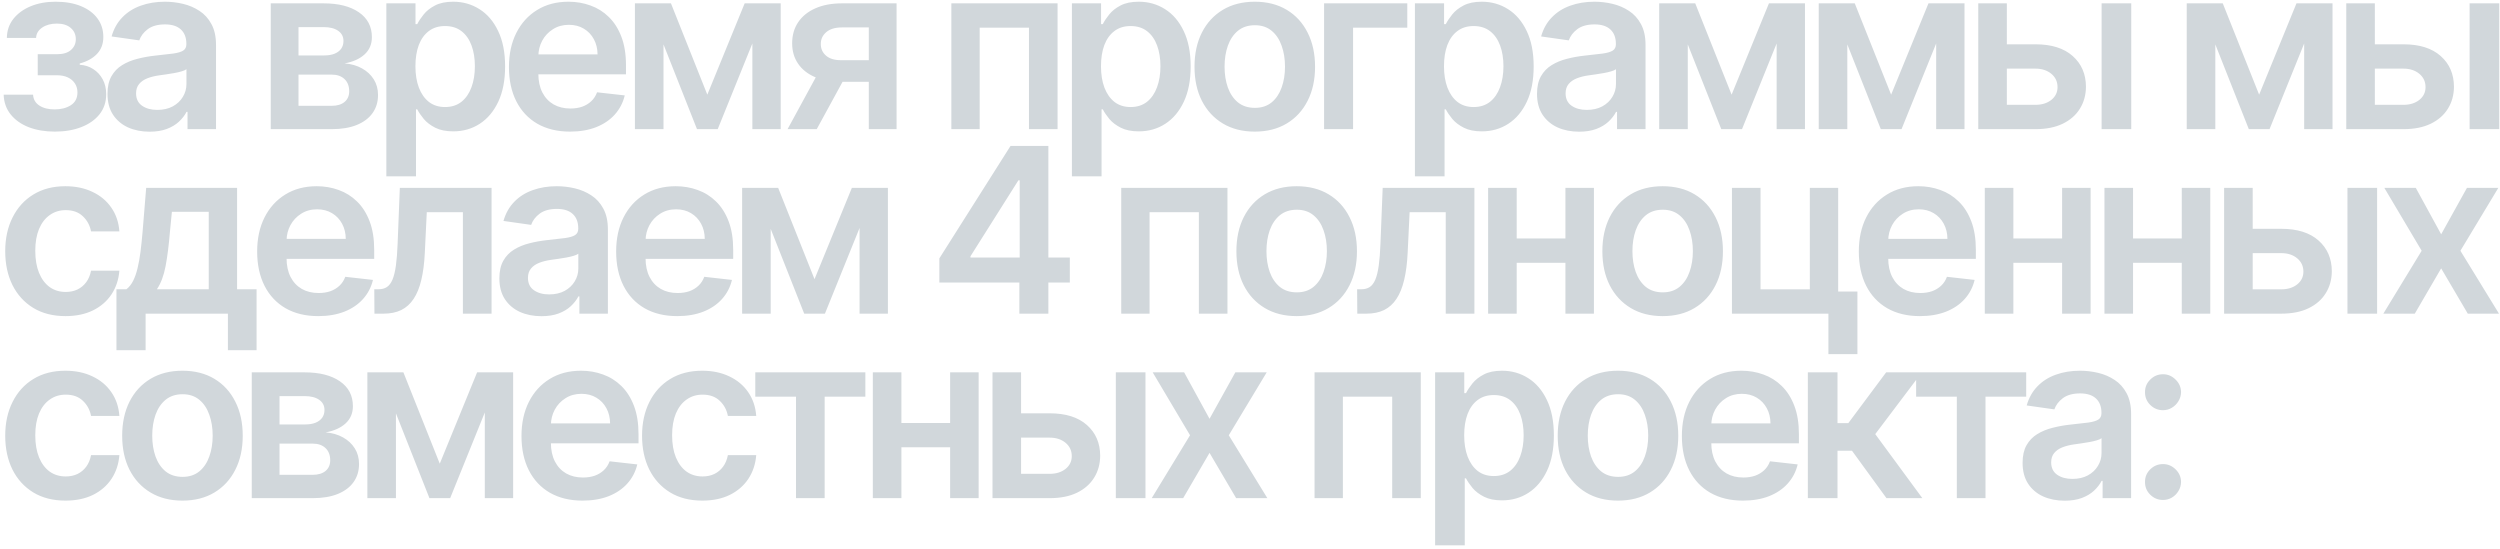 <?xml version="1.0" encoding="UTF-8"?> <svg xmlns="http://www.w3.org/2000/svg" width="542" height="119" viewBox="0 0 542 119" fill="none"><path d="M0.793 20.525H7.168C7.227 21.543 7.683 22.33 8.535 22.886C9.387 23.443 10.494 23.721 11.855 23.721C13.24 23.721 14.406 23.419 15.353 22.815C16.312 22.2 16.791 21.271 16.791 20.028C16.791 19.294 16.608 18.649 16.241 18.092C15.874 17.524 15.359 17.086 14.696 16.778C14.033 16.471 13.252 16.317 12.352 16.317H8.18V11.754H12.352C13.69 11.754 14.702 11.446 15.389 10.83C16.087 10.215 16.436 9.439 16.436 8.504C16.436 7.498 16.069 6.681 15.335 6.054C14.613 5.427 13.613 5.113 12.335 5.113C11.056 5.113 9.991 5.403 9.138 5.983C8.298 6.563 7.86 7.309 7.825 8.22H1.486C1.509 6.634 1.983 5.255 2.906 4.083C3.841 2.911 5.096 2 6.67 1.349C8.257 0.698 10.044 0.372 12.033 0.372C14.163 0.372 16.004 0.692 17.555 1.331C19.105 1.97 20.301 2.864 21.141 4.012C21.982 5.148 22.402 6.486 22.402 8.025C22.402 9.505 21.94 10.73 21.017 11.7C20.094 12.659 18.851 13.346 17.288 13.76V14.044C18.366 14.103 19.336 14.411 20.2 14.967C21.064 15.512 21.751 16.252 22.26 17.187C22.769 18.122 23.023 19.205 23.023 20.436C23.023 22.105 22.544 23.549 21.585 24.768C20.626 25.976 19.307 26.905 17.626 27.556C15.957 28.207 14.045 28.533 11.891 28.533C9.795 28.533 7.919 28.219 6.262 27.592C4.617 26.952 3.309 26.035 2.338 24.84C1.367 23.644 0.853 22.206 0.793 20.525ZM32.432 28.55C30.704 28.55 29.147 28.243 27.762 27.627C26.389 27 25.3 26.076 24.495 24.857C23.702 23.638 23.305 22.135 23.305 20.347C23.305 18.808 23.59 17.536 24.158 16.53C24.726 15.524 25.501 14.719 26.484 14.115C27.466 13.511 28.573 13.056 29.804 12.748C31.047 12.428 32.331 12.197 33.657 12.055C35.255 11.89 36.551 11.742 37.545 11.611C38.54 11.47 39.262 11.256 39.712 10.972C40.173 10.676 40.404 10.221 40.404 9.605V9.499C40.404 8.161 40.008 7.125 39.215 6.391C38.421 5.657 37.279 5.29 35.788 5.29C34.213 5.29 32.965 5.634 32.041 6.32C31.13 7.007 30.514 7.818 30.195 8.753L24.193 7.901C24.667 6.243 25.448 4.858 26.537 3.746C27.626 2.621 28.958 1.781 30.532 1.224C32.106 0.656 33.846 0.372 35.752 0.372C37.066 0.372 38.374 0.526 39.676 0.834C40.978 1.142 42.168 1.651 43.245 2.361C44.322 3.059 45.186 4.012 45.837 5.219C46.5 6.427 46.832 7.936 46.832 9.747V28H40.653V24.254H40.44C40.049 25.011 39.499 25.721 38.788 26.384C38.09 27.035 37.208 27.562 36.143 27.965C35.089 28.355 33.852 28.55 32.432 28.55ZM34.101 23.827C35.391 23.827 36.51 23.573 37.457 23.064C38.404 22.543 39.132 21.857 39.641 21.004C40.161 20.152 40.422 19.223 40.422 18.217V15.003C40.221 15.169 39.877 15.322 39.392 15.464C38.919 15.607 38.386 15.731 37.794 15.837C37.202 15.944 36.616 16.039 36.036 16.121C35.456 16.204 34.953 16.275 34.527 16.334C33.568 16.465 32.71 16.678 31.952 16.974C31.195 17.27 30.597 17.684 30.159 18.217C29.721 18.738 29.502 19.412 29.502 20.241C29.502 21.424 29.934 22.318 30.798 22.922C31.662 23.526 32.763 23.827 34.101 23.827ZM58.697 28V0.727H70.15C73.381 0.727 75.932 1.372 77.802 2.663C79.684 3.953 80.625 5.752 80.625 8.06C80.625 9.587 80.093 10.836 79.027 11.807C77.974 12.766 76.536 13.411 74.713 13.742C76.145 13.861 77.4 14.222 78.477 14.825C79.566 15.429 80.418 16.222 81.034 17.204C81.649 18.187 81.957 19.317 81.957 20.596C81.957 22.099 81.561 23.407 80.767 24.52C79.986 25.621 78.844 26.479 77.341 27.095C75.849 27.698 74.038 28 71.907 28H58.697ZM64.716 22.94H71.907C73.091 22.94 74.02 22.662 74.695 22.105C75.37 21.537 75.707 20.767 75.707 19.797C75.707 18.672 75.37 17.791 74.695 17.151C74.02 16.5 73.091 16.175 71.907 16.175H64.716V22.94ZM64.716 12.02H70.274C71.15 12.02 71.901 11.896 72.529 11.647C73.156 11.387 73.635 11.026 73.967 10.564C74.298 10.09 74.464 9.528 74.464 8.877C74.464 7.942 74.079 7.208 73.31 6.675C72.552 6.143 71.499 5.876 70.15 5.876H64.716V12.02ZM83.761 38.227V0.727H90.083V5.237H90.455C90.787 4.574 91.254 3.87 91.858 3.124C92.462 2.367 93.279 1.722 94.308 1.189C95.338 0.644 96.652 0.372 98.25 0.372C100.357 0.372 102.257 0.911 103.95 1.988C105.654 3.053 107.004 4.634 107.998 6.729C109.004 8.812 109.507 11.369 109.507 14.399C109.507 17.394 109.016 19.939 108.034 22.034C107.051 24.129 105.713 25.727 104.021 26.828C102.328 27.929 100.41 28.479 98.268 28.479C96.705 28.479 95.409 28.219 94.379 27.698C93.35 27.177 92.521 26.55 91.894 25.816C91.278 25.07 90.799 24.366 90.455 23.703H90.189V38.227H83.761ZM90.065 14.364C90.065 16.127 90.313 17.672 90.811 18.998C91.32 20.324 92.047 21.359 92.995 22.105C93.953 22.839 95.113 23.206 96.475 23.206C97.895 23.206 99.085 22.827 100.044 22.07C101.002 21.3 101.724 20.253 102.21 18.927C102.707 17.589 102.955 16.068 102.955 14.364C102.955 12.671 102.713 11.168 102.227 9.854C101.742 8.54 101.02 7.51 100.061 6.764C99.103 6.018 97.907 5.646 96.475 5.646C95.102 5.646 93.936 6.007 92.977 6.729C92.018 7.451 91.29 8.463 90.793 9.765C90.308 11.067 90.065 12.6 90.065 14.364ZM123.585 28.533C120.851 28.533 118.49 27.965 116.501 26.828C114.524 25.68 113.003 24.058 111.938 21.963C110.872 19.856 110.34 17.376 110.34 14.523C110.34 11.718 110.872 9.256 111.938 7.137C113.015 5.006 114.518 3.349 116.448 2.165C118.377 0.97 120.644 0.372 123.248 0.372C124.929 0.372 126.515 0.644 128.007 1.189C129.51 1.722 130.836 2.55 131.984 3.675C133.144 4.799 134.055 6.232 134.718 7.972C135.381 9.7 135.713 11.759 135.713 14.151V16.121H113.358V11.789H129.551C129.539 10.558 129.273 9.463 128.752 8.504C128.231 7.534 127.503 6.77 126.568 6.214C125.645 5.657 124.568 5.379 123.337 5.379C122.023 5.379 120.869 5.699 119.874 6.338C118.88 6.965 118.105 7.794 117.548 8.824C117.004 9.842 116.726 10.96 116.714 12.18V15.962C116.714 17.548 117.004 18.909 117.584 20.046C118.164 21.17 118.975 22.034 120.017 22.638C121.058 23.23 122.277 23.526 123.674 23.526C124.609 23.526 125.456 23.395 126.213 23.135C126.971 22.863 127.628 22.466 128.184 21.945C128.74 21.424 129.161 20.779 129.445 20.01L135.446 20.685C135.067 22.271 134.345 23.656 133.28 24.84C132.227 26.011 130.877 26.923 129.232 27.574C127.586 28.213 125.704 28.533 123.585 28.533ZM153.346 20.525L161.443 0.727H166.627L155.601 28H151.109L140.331 0.727H145.463L153.346 20.525ZM143.847 0.727V28H137.65V0.727H143.847ZM163.112 28V0.727H169.255V28H163.112ZM188.358 28V5.947H182.534C181.055 5.947 179.918 6.291 179.125 6.977C178.332 7.664 177.942 8.516 177.953 9.534C177.942 10.552 178.315 11.393 179.072 12.055C179.83 12.718 180.913 13.05 182.321 13.05H190.382V17.737H182.321C180.143 17.737 178.261 17.394 176.675 16.707C175.089 16.021 173.87 15.05 173.017 13.796C172.165 12.541 171.739 11.073 171.739 9.392C171.739 7.64 172.171 6.119 173.035 4.829C173.911 3.527 175.154 2.521 176.764 1.81C178.386 1.088 180.309 0.727 182.534 0.727H194.377V28H188.358ZM170.745 28L178.362 14.008H184.701L177.066 28H170.745ZM206.252 28V0.727H229.281V28H223.084V6.001H212.395V28H206.252ZM232.39 38.227V0.727H238.711V5.237H239.084C239.416 4.574 239.883 3.87 240.487 3.124C241.091 2.367 241.907 1.722 242.937 1.189C243.967 0.644 245.281 0.372 246.879 0.372C248.986 0.372 250.886 0.911 252.579 1.988C254.283 3.053 255.633 4.634 256.627 6.729C257.633 8.812 258.136 11.369 258.136 14.399C258.136 17.394 257.645 19.939 256.662 22.034C255.68 24.129 254.342 25.727 252.65 26.828C250.957 27.929 249.039 28.479 246.897 28.479C245.334 28.479 244.038 28.219 243.008 27.698C241.979 27.177 241.15 26.55 240.523 25.816C239.907 25.07 239.428 24.366 239.084 23.703H238.818V38.227H232.39ZM238.694 14.364C238.694 16.127 238.942 17.672 239.439 18.998C239.948 20.324 240.676 21.359 241.623 22.105C242.582 22.839 243.742 23.206 245.104 23.206C246.524 23.206 247.714 22.827 248.672 22.07C249.631 21.3 250.353 20.253 250.839 18.927C251.336 17.589 251.584 16.068 251.584 14.364C251.584 12.671 251.342 11.168 250.856 9.854C250.371 8.54 249.649 7.51 248.69 6.764C247.731 6.018 246.536 5.646 245.104 5.646C243.73 5.646 242.564 6.007 241.606 6.729C240.647 7.451 239.919 8.463 239.422 9.765C238.936 11.067 238.694 12.6 238.694 14.364ZM272.037 28.533C269.373 28.533 267.065 27.947 265.112 26.775C263.159 25.603 261.644 23.963 260.567 21.857C259.501 19.75 258.969 17.287 258.969 14.47C258.969 11.653 259.501 9.185 260.567 7.066C261.644 4.947 263.159 3.302 265.112 2.13C267.065 0.958 269.373 0.372 272.037 0.372C274.7 0.372 277.008 0.958 278.961 2.13C280.915 3.302 282.424 4.947 283.489 7.066C284.566 9.185 285.105 11.653 285.105 14.47C285.105 17.287 284.566 19.75 283.489 21.857C282.424 23.963 280.915 25.603 278.961 26.775C277.008 27.947 274.7 28.533 272.037 28.533ZM272.072 23.384C273.516 23.384 274.724 22.987 275.694 22.194C276.665 21.389 277.387 20.312 277.861 18.962C278.346 17.613 278.589 16.11 278.589 14.452C278.589 12.783 278.346 11.274 277.861 9.925C277.387 8.563 276.665 7.48 275.694 6.675C274.724 5.87 273.516 5.468 272.072 5.468C270.593 5.468 269.362 5.87 268.379 6.675C267.408 7.48 266.68 8.563 266.195 9.925C265.722 11.274 265.485 12.783 265.485 14.452C265.485 16.11 265.722 17.613 266.195 18.962C266.68 20.312 267.408 21.389 268.379 22.194C269.362 22.987 270.593 23.384 272.072 23.384ZM305.1 0.727V6.001H293.346V28H287.06V0.727H305.1ZM306.754 38.227V0.727H313.075V5.237H313.448C313.779 4.574 314.247 3.87 314.85 3.124C315.454 2.367 316.271 1.722 317.301 1.189C318.33 0.644 319.644 0.372 321.242 0.372C323.349 0.372 325.249 0.911 326.942 1.988C328.646 3.053 329.996 4.634 330.99 6.729C331.996 8.812 332.499 11.369 332.499 14.399C332.499 17.394 332.008 19.939 331.026 22.034C330.043 24.129 328.706 25.727 327.013 26.828C325.32 27.929 323.403 28.479 321.26 28.479C319.698 28.479 318.401 28.219 317.372 27.698C316.342 27.177 315.513 26.55 314.886 25.816C314.27 25.07 313.791 24.366 313.448 23.703H313.181V38.227H306.754ZM313.057 14.364C313.057 16.127 313.306 17.672 313.803 18.998C314.312 20.324 315.04 21.359 315.987 22.105C316.945 22.839 318.106 23.206 319.467 23.206C320.887 23.206 322.077 22.827 323.036 22.07C323.994 21.3 324.717 20.253 325.202 18.927C325.699 17.589 325.948 16.068 325.948 14.364C325.948 12.671 325.705 11.168 325.22 9.854C324.734 8.54 324.012 7.51 323.053 6.764C322.095 6.018 320.899 5.646 319.467 5.646C318.094 5.646 316.928 6.007 315.969 6.729C315.01 7.451 314.282 8.463 313.785 9.765C313.3 11.067 313.057 12.6 313.057 14.364ZM342.352 28.55C340.624 28.55 339.067 28.243 337.682 27.627C336.309 27 335.22 26.076 334.415 24.857C333.622 23.638 333.225 22.135 333.225 20.347C333.225 18.808 333.509 17.536 334.078 16.53C334.646 15.524 335.421 14.719 336.404 14.115C337.386 13.511 338.493 13.056 339.724 12.748C340.967 12.428 342.251 12.197 343.577 12.055C345.175 11.89 346.471 11.742 347.465 11.611C348.46 11.47 349.182 11.256 349.632 10.972C350.093 10.676 350.324 10.221 350.324 9.605V9.499C350.324 8.161 349.927 7.125 349.134 6.391C348.341 5.657 347.199 5.29 345.708 5.29C344.133 5.29 342.884 5.634 341.961 6.32C341.05 7.007 340.434 7.818 340.115 8.753L334.113 7.901C334.587 6.243 335.368 4.858 336.457 3.746C337.546 2.621 338.878 1.781 340.452 1.224C342.026 0.656 343.766 0.372 345.672 0.372C346.986 0.372 348.294 0.526 349.596 0.834C350.898 1.142 352.088 1.651 353.165 2.361C354.242 3.059 355.106 4.012 355.757 5.219C356.42 6.427 356.752 7.936 356.752 9.747V28H350.573V24.254H350.36C349.969 25.011 349.419 25.721 348.708 26.384C348.01 27.035 347.128 27.562 346.063 27.965C345.009 28.355 343.772 28.55 342.352 28.55ZM344.021 23.827C345.311 23.827 346.43 23.573 347.377 23.064C348.324 22.543 349.052 21.857 349.561 21.004C350.081 20.152 350.342 19.223 350.342 18.217V15.003C350.141 15.169 349.797 15.322 349.312 15.464C348.838 15.607 348.306 15.731 347.714 15.837C347.122 15.944 346.536 16.039 345.956 16.121C345.376 16.204 344.873 16.275 344.447 16.334C343.488 16.465 342.63 16.678 341.872 16.974C341.115 17.27 340.517 17.684 340.079 18.217C339.641 18.738 339.422 19.412 339.422 20.241C339.422 21.424 339.854 22.318 340.718 22.922C341.582 23.526 342.683 23.827 344.021 23.827ZM375.411 20.525L383.507 0.727H388.692L377.666 28H373.173L362.396 0.727H367.527L375.411 20.525ZM365.911 0.727V28H359.715V0.727H365.911ZM385.176 28V0.727H391.32V28H385.176ZM409.997 20.525L418.093 0.727H423.278L412.252 28H407.759L396.982 0.727H402.113L409.997 20.525ZM400.497 0.727V28H394.301V0.727H400.497ZM419.762 28V0.727H425.906V28H419.762ZM433.237 9.605H441.28C444.76 9.605 447.453 10.451 449.359 12.144C451.265 13.837 452.223 16.056 452.235 18.803C452.223 20.59 451.785 22.176 450.921 23.561C450.069 24.946 448.826 26.035 447.193 26.828C445.571 27.609 443.6 28 441.28 28H428.887V0.727H435.083V22.727H441.28C442.677 22.727 443.825 22.371 444.725 21.661C445.624 20.939 446.074 20.016 446.074 18.891C446.074 17.708 445.624 16.743 444.725 15.997C443.825 15.251 442.677 14.879 441.28 14.879H433.237V9.605ZM455.627 28V0.727H462.054V28H455.627ZM489.78 20.525L497.876 0.727H503.061L492.035 28H487.543L476.765 0.727H481.896L489.78 20.525ZM480.281 0.727V28H474.084V0.727H480.281ZM499.545 28V0.727H505.689V28H499.545ZM513.02 9.605H521.063C524.543 9.605 527.236 10.451 529.142 12.144C531.048 13.837 532.007 16.056 532.018 18.803C532.007 20.59 531.569 22.176 530.705 23.561C529.852 24.946 528.609 26.035 526.976 26.828C525.354 27.609 523.383 28 521.063 28H508.67V0.727H514.866V22.727H521.063C522.46 22.727 523.608 22.371 524.508 21.661C525.407 20.939 525.857 20.016 525.857 18.891C525.857 17.708 525.407 16.743 524.508 15.997C523.608 15.251 522.46 14.879 521.063 14.879H513.02V9.605ZM535.41 28V0.727H541.837V28H535.41ZM14.199 68.533C11.476 68.533 9.138 67.935 7.185 66.739C5.244 65.544 3.747 63.892 2.693 61.785C1.652 59.667 1.131 57.228 1.131 54.47C1.131 51.7 1.663 49.256 2.729 47.137C3.794 45.006 5.297 43.349 7.239 42.166C9.192 40.97 11.5 40.372 14.163 40.372C16.377 40.372 18.336 40.781 20.041 41.597C21.757 42.402 23.124 43.544 24.142 45.024C25.16 46.492 25.74 48.208 25.882 50.173H19.739C19.49 48.859 18.898 47.764 17.963 46.889C17.04 46.001 15.803 45.557 14.252 45.557C12.938 45.557 11.784 45.912 10.79 46.622C9.795 47.321 9.02 48.327 8.464 49.641C7.919 50.955 7.647 52.529 7.647 54.364C7.647 56.222 7.919 57.82 8.464 59.158C9.008 60.483 9.772 61.507 10.754 62.229C11.749 62.94 12.915 63.295 14.252 63.295C15.199 63.295 16.046 63.117 16.791 62.762C17.549 62.395 18.182 61.868 18.691 61.182C19.2 60.495 19.549 59.661 19.739 58.678H25.882C25.728 60.608 25.16 62.318 24.178 63.81C23.195 65.289 21.858 66.449 20.165 67.29C18.472 68.118 16.483 68.533 14.199 68.533ZM25.245 75.919V62.709H27.411C27.991 62.259 28.477 61.649 28.867 60.88C29.258 60.099 29.578 59.181 29.826 58.128C30.087 57.062 30.3 55.873 30.465 54.559C30.631 53.233 30.779 51.807 30.909 50.28L31.691 40.727H51.399V62.709H55.625V75.919H49.411V68H31.566V75.919H25.245ZM34.017 62.709H45.256V45.912H37.266L36.84 50.28C36.603 53.168 36.289 55.642 35.899 57.702C35.508 59.761 34.881 61.43 34.017 62.709ZM68.998 68.533C66.263 68.533 63.902 67.965 61.913 66.828C59.936 65.68 58.415 64.058 57.35 61.963C56.284 59.856 55.752 57.376 55.752 54.523C55.752 51.718 56.284 49.256 57.35 47.137C58.427 45.006 59.93 43.349 61.86 42.166C63.789 40.97 66.056 40.372 68.66 40.372C70.341 40.372 71.927 40.644 73.419 41.189C74.922 41.722 76.248 42.55 77.396 43.675C78.556 44.799 79.467 46.231 80.13 47.972C80.793 49.7 81.125 51.76 81.125 54.151V56.121H58.77V51.789H74.963C74.952 50.558 74.685 49.463 74.164 48.504C73.644 47.534 72.916 46.77 71.981 46.214C71.057 45.657 69.98 45.379 68.749 45.379C67.435 45.379 66.281 45.699 65.287 46.338C64.292 46.965 63.517 47.794 62.961 48.824C62.416 49.842 62.138 50.961 62.126 52.18V55.962C62.126 57.548 62.416 58.909 62.996 60.045C63.576 61.17 64.387 62.034 65.429 62.638C66.47 63.23 67.689 63.526 69.086 63.526C70.021 63.526 70.868 63.395 71.625 63.135C72.383 62.863 73.04 62.466 73.596 61.945C74.153 61.425 74.573 60.779 74.857 60.01L80.858 60.685C80.48 62.271 79.757 63.656 78.692 64.84C77.639 66.011 76.289 66.923 74.644 67.574C72.999 68.213 71.116 68.533 68.998 68.533ZM81.18 68L81.145 62.709H82.086C82.796 62.709 83.394 62.549 83.879 62.229C84.364 61.91 84.767 61.377 85.087 60.631C85.406 59.874 85.655 58.856 85.832 57.577C86.01 56.299 86.134 54.707 86.205 52.801L86.684 40.727H106.571V68H100.356V46.001H92.526L92.1 54.79C91.993 57.062 91.739 59.033 91.337 60.702C90.946 62.36 90.389 63.727 89.667 64.804C88.957 65.881 88.064 66.686 86.986 67.219C85.909 67.74 84.637 68 83.169 68H81.18ZM117.391 68.55C115.663 68.55 114.106 68.243 112.721 67.627C111.348 67 110.259 66.076 109.454 64.857C108.661 63.638 108.264 62.135 108.264 60.347C108.264 58.809 108.548 57.536 109.117 56.53C109.685 55.524 110.46 54.719 111.443 54.115C112.425 53.511 113.532 53.056 114.763 52.748C116.006 52.428 117.29 52.197 118.616 52.055C120.214 51.89 121.51 51.742 122.504 51.611C123.499 51.469 124.221 51.256 124.671 50.972C125.132 50.676 125.363 50.221 125.363 49.605V49.499C125.363 48.161 124.967 47.125 124.173 46.391C123.38 45.657 122.238 45.291 120.747 45.291C119.172 45.291 117.923 45.634 117 46.32C116.089 47.007 115.473 47.818 115.154 48.753L109.152 47.901C109.626 46.243 110.407 44.858 111.496 43.746C112.585 42.621 113.917 41.781 115.491 41.224C117.065 40.656 118.805 40.372 120.711 40.372C122.025 40.372 123.333 40.526 124.635 40.834C125.937 41.142 127.127 41.651 128.204 42.361C129.281 43.059 130.145 44.012 130.796 45.219C131.459 46.427 131.791 47.936 131.791 49.747V68H125.612V64.254H125.399C125.008 65.011 124.458 65.721 123.747 66.384C123.049 67.035 122.167 67.562 121.102 67.965C120.048 68.355 118.811 68.55 117.391 68.55ZM119.06 63.827C120.35 63.827 121.469 63.573 122.416 63.064C123.363 62.543 124.091 61.856 124.6 61.004C125.12 60.152 125.381 59.223 125.381 58.217V55.003C125.18 55.169 124.836 55.322 124.351 55.465C123.878 55.606 123.345 55.731 122.753 55.837C122.161 55.944 121.575 56.039 120.995 56.121C120.415 56.204 119.912 56.275 119.486 56.334C118.527 56.465 117.669 56.678 116.911 56.974C116.154 57.27 115.556 57.684 115.118 58.217C114.68 58.737 114.461 59.412 114.461 60.241C114.461 61.425 114.893 62.318 115.757 62.922C116.621 63.526 117.722 63.827 119.06 63.827ZM146.828 68.533C144.093 68.533 141.732 67.965 139.743 66.828C137.766 65.68 136.245 64.058 135.18 61.963C134.115 59.856 133.582 57.376 133.582 54.523C133.582 51.718 134.115 49.256 135.18 47.137C136.257 45.006 137.76 43.349 139.69 42.166C141.619 40.97 143.886 40.372 146.49 40.372C148.171 40.372 149.757 40.644 151.249 41.189C152.752 41.722 154.078 42.55 155.226 43.675C156.386 44.799 157.298 46.231 157.96 47.972C158.623 49.7 158.955 51.76 158.955 54.151V56.121H136.6V51.789H152.794C152.782 50.558 152.515 49.463 151.994 48.504C151.474 47.534 150.746 46.77 149.811 46.214C148.887 45.657 147.81 45.379 146.579 45.379C145.265 45.379 144.111 45.699 143.117 46.338C142.122 46.965 141.347 47.794 140.791 48.824C140.246 49.842 139.968 50.961 139.956 52.18V55.962C139.956 57.548 140.246 58.909 140.826 60.045C141.406 61.17 142.217 62.034 143.259 62.638C144.3 63.23 145.52 63.526 146.916 63.526C147.852 63.526 148.698 63.395 149.455 63.135C150.213 62.863 150.87 62.466 151.426 61.945C151.983 61.425 152.403 60.779 152.687 60.01L158.688 60.685C158.31 62.271 157.588 63.656 156.522 64.84C155.469 66.011 154.119 66.923 152.474 67.574C150.829 68.213 148.946 68.533 146.828 68.533ZM176.588 60.525L184.685 40.727H189.87L178.843 68H174.351L163.574 40.727H168.705L176.588 60.525ZM167.089 40.727V68H160.892V40.727H167.089ZM186.354 68V40.727H192.498V68H186.354ZM203.653 61.253V56.015L219.082 31.636H223.45V39.094H220.787L210.4 55.553V55.837H231.938V61.253H203.653ZM221 68V59.655L221.071 57.311V31.636H227.286V68H221ZM243.084 68V40.727H266.113V68H259.916V46.001H249.227V68H243.084ZM281.119 68.533C278.455 68.533 276.147 67.947 274.194 66.775C272.241 65.603 270.726 63.964 269.649 61.856C268.583 59.749 268.051 57.287 268.051 54.47C268.051 51.653 268.583 49.185 269.649 47.066C270.726 44.947 272.241 43.302 274.194 42.13C276.147 40.958 278.455 40.372 281.119 40.372C283.782 40.372 286.09 40.958 288.044 42.13C289.997 43.302 291.506 44.947 292.571 47.066C293.648 49.185 294.187 51.653 294.187 54.47C294.187 57.287 293.648 59.749 292.571 61.856C291.506 63.964 289.997 65.603 288.044 66.775C286.09 67.947 283.782 68.533 281.119 68.533ZM281.154 63.383C282.598 63.383 283.806 62.987 284.776 62.194C285.747 61.389 286.469 60.312 286.943 58.962C287.428 57.613 287.671 56.11 287.671 54.452C287.671 52.783 287.428 51.274 286.943 49.925C286.469 48.563 285.747 47.48 284.776 46.675C283.806 45.87 282.598 45.468 281.154 45.468C279.675 45.468 278.444 45.87 277.461 46.675C276.49 47.48 275.762 48.563 275.277 49.925C274.804 51.274 274.567 52.783 274.567 54.452C274.567 56.11 274.804 57.613 275.277 58.962C275.762 60.312 276.49 61.389 277.461 62.194C278.444 62.987 279.675 63.383 281.154 63.383ZM294.26 68L294.225 62.709H295.166C295.876 62.709 296.474 62.549 296.959 62.229C297.444 61.91 297.847 61.377 298.167 60.631C298.486 59.874 298.735 58.856 298.912 57.577C299.09 56.299 299.214 54.707 299.285 52.801L299.765 40.727H319.651V68H313.436V46.001H305.606L305.18 54.79C305.074 57.062 304.819 59.033 304.417 60.702C304.026 62.36 303.47 63.727 302.748 64.804C302.037 65.881 301.144 66.686 300.066 67.219C298.989 67.74 297.717 68 296.249 68H294.26ZM341.355 51.7V56.974H326.831V51.7H341.355ZM328.82 40.727V68H322.623V40.727H328.82ZM345.563 40.727V68H339.384V40.727H345.563ZM360.463 68.533C357.799 68.533 355.491 67.947 353.538 66.775C351.585 65.603 350.07 63.964 348.992 61.856C347.927 59.749 347.394 57.287 347.394 54.47C347.394 51.653 347.927 49.185 348.992 47.066C350.07 44.947 351.585 43.302 353.538 42.13C355.491 40.958 357.799 40.372 360.463 40.372C363.126 40.372 365.434 40.958 367.387 42.13C369.34 43.302 370.85 44.947 371.915 47.066C372.992 49.185 373.531 51.653 373.531 54.47C373.531 57.287 372.992 59.749 371.915 61.856C370.85 63.964 369.34 65.603 367.387 66.775C365.434 67.947 363.126 68.533 360.463 68.533ZM360.498 63.383C361.942 63.383 363.15 62.987 364.12 62.194C365.091 61.389 365.813 60.312 366.286 58.962C366.772 57.613 367.014 56.11 367.014 54.452C367.014 52.783 366.772 51.274 366.286 49.925C365.813 48.563 365.091 47.48 364.12 46.675C363.15 45.87 361.942 45.468 360.498 45.468C359.018 45.468 357.787 45.87 356.805 46.675C355.834 47.48 355.106 48.563 354.621 49.925C354.147 51.274 353.911 52.783 353.911 54.452C353.911 56.11 354.147 57.613 354.621 58.962C355.106 60.312 355.834 61.389 356.805 62.194C357.787 62.987 359.018 63.383 360.498 63.383ZM398.515 40.727V63.206H402.688V76.771H396.402V68H375.486V40.727H381.683V62.727H392.372V40.727H398.515ZM416.238 68.533C413.503 68.533 411.142 67.965 409.153 66.828C407.176 65.68 405.655 64.058 404.59 61.963C403.525 59.856 402.992 57.376 402.992 54.523C402.992 51.718 403.525 49.256 404.59 47.137C405.667 45.006 407.171 43.349 409.1 42.166C411.029 40.97 413.296 40.372 415.9 40.372C417.581 40.372 419.167 40.644 420.659 41.189C422.162 41.722 423.488 42.55 424.636 43.675C425.796 44.799 426.708 46.231 427.371 47.972C428.033 49.7 428.365 51.76 428.365 54.151V56.121H406.01V51.789H422.204C422.192 50.558 421.925 49.463 421.405 48.504C420.884 47.534 420.156 46.77 419.221 46.214C418.297 45.657 417.22 45.379 415.989 45.379C414.675 45.379 413.521 45.699 412.527 46.338C411.532 46.965 410.757 47.794 410.201 48.824C409.656 49.842 409.378 50.961 409.366 52.18V55.962C409.366 57.548 409.656 58.909 410.236 60.045C410.816 61.17 411.627 62.034 412.669 62.638C413.711 63.23 414.93 63.526 416.327 63.526C417.262 63.526 418.108 63.395 418.866 63.135C419.623 62.863 420.28 62.466 420.836 61.945C421.393 61.425 421.813 60.779 422.097 60.01L428.099 60.685C427.72 62.271 426.998 63.656 425.932 64.84C424.879 66.011 423.529 66.923 421.884 67.574C420.239 68.213 418.357 68.533 416.238 68.533ZM449.035 51.7V56.974H434.511V51.7H449.035ZM436.499 40.727V68H430.303V40.727H436.499ZM453.243 40.727V68H447.064V40.727H453.243ZM474.978 51.7V56.974H460.454V51.7H474.978ZM462.443 40.727V68H456.246V40.727H462.443ZM479.186 40.727V68H473.007V40.727H479.186ZM486.539 49.605H494.583C498.063 49.605 500.756 50.452 502.662 52.144C504.567 53.837 505.526 56.056 505.538 58.803C505.526 60.59 505.088 62.176 504.224 63.561C503.372 64.946 502.129 66.035 500.495 66.828C498.874 67.609 496.903 68 494.583 68H482.189V40.727H488.386V62.727H494.583C495.98 62.727 497.128 62.371 498.027 61.661C498.927 60.939 499.377 60.016 499.377 58.891C499.377 57.708 498.927 56.743 498.027 55.997C497.128 55.251 495.98 54.879 494.583 54.879H486.539V49.605ZM508.929 68V40.727H515.357V68H508.929ZM523.74 40.727L529.244 50.795L534.837 40.727H541.638L533.417 54.364L541.78 68H535.015L529.244 58.181L523.527 68H516.709L525.018 54.364L516.922 40.727H523.74ZM14.199 108.533C11.476 108.533 9.138 107.935 7.185 106.739C5.244 105.544 3.747 103.893 2.693 101.786C1.652 99.667 1.131 97.228 1.131 94.47C1.131 91.7 1.663 89.256 2.729 87.137C3.794 85.006 5.297 83.349 7.239 82.165C9.192 80.97 11.5 80.372 14.163 80.372C16.377 80.372 18.336 80.781 20.041 81.597C21.757 82.402 23.124 83.544 24.142 85.024C25.16 86.492 25.74 88.208 25.882 90.173H19.739C19.49 88.859 18.898 87.764 17.963 86.888C17.04 86.001 15.803 85.557 14.252 85.557C12.938 85.557 11.784 85.912 10.79 86.622C9.795 87.32 9.02 88.327 8.464 89.641C7.919 90.954 7.647 92.529 7.647 94.364C7.647 96.222 7.919 97.82 8.464 99.158C9.008 100.483 9.772 101.507 10.754 102.229C11.749 102.94 12.915 103.295 14.252 103.295C15.199 103.295 16.046 103.117 16.791 102.762C17.549 102.395 18.182 101.868 18.691 101.182C19.2 100.495 19.549 99.661 19.739 98.678H25.882C25.728 100.608 25.16 102.318 24.178 103.81C23.195 105.289 21.858 106.449 20.165 107.29C18.472 108.118 16.483 108.533 14.199 108.533ZM39.556 108.533C36.893 108.533 34.585 107.947 32.632 106.775C30.678 105.603 29.163 103.964 28.086 101.857C27.021 99.749 26.488 97.287 26.488 94.47C26.488 91.653 27.021 89.185 28.086 87.066C29.163 84.947 30.678 83.302 32.632 82.13C34.585 80.958 36.893 80.372 39.556 80.372C42.22 80.372 44.528 80.958 46.481 82.13C48.434 83.302 49.943 84.947 51.009 87.066C52.086 89.185 52.624 91.653 52.624 94.47C52.624 97.287 52.086 99.749 51.009 101.857C49.943 103.964 48.434 105.603 46.481 106.775C44.528 107.947 42.22 108.533 39.556 108.533ZM39.592 103.384C41.036 103.384 42.243 102.987 43.214 102.194C44.185 101.389 44.907 100.312 45.38 98.962C45.865 97.613 46.108 96.11 46.108 94.452C46.108 92.783 45.865 91.274 45.38 89.925C44.907 88.563 44.185 87.48 43.214 86.675C42.243 85.871 41.036 85.468 39.592 85.468C38.112 85.468 36.881 85.871 35.899 86.675C34.928 87.48 34.2 88.563 33.715 89.925C33.241 91.274 33.004 92.783 33.004 94.452C33.004 96.11 33.241 97.613 33.715 98.962C34.2 100.312 34.928 101.389 35.899 102.194C36.881 102.987 38.112 103.384 39.592 103.384ZM54.58 108V80.727H66.032C69.264 80.727 71.815 81.372 73.685 82.663C75.567 83.953 76.508 85.752 76.508 88.06C76.508 89.587 75.975 90.836 74.91 91.807C73.857 92.766 72.418 93.411 70.596 93.742C72.028 93.861 73.283 94.222 74.36 94.825C75.449 95.429 76.301 96.222 76.916 97.204C77.532 98.187 77.84 99.317 77.84 100.596C77.84 102.099 77.443 103.407 76.65 104.52C75.869 105.621 74.727 106.479 73.223 107.094C71.732 107.698 69.921 108 67.79 108H54.58ZM60.599 102.94H67.79C68.974 102.94 69.903 102.661 70.578 102.105C71.252 101.537 71.59 100.768 71.59 99.797C71.59 98.672 71.252 97.79 70.578 97.151C69.903 96.5 68.974 96.175 67.79 96.175H60.599V102.94ZM60.599 92.02H66.157C67.033 92.02 67.784 91.896 68.412 91.647C69.039 91.387 69.518 91.026 69.85 90.564C70.181 90.09 70.347 89.528 70.347 88.877C70.347 87.942 69.962 87.208 69.193 86.675C68.435 86.143 67.382 85.876 66.032 85.876H60.599V92.02ZM95.34 100.525L103.437 80.727H108.622L97.595 108H93.103L82.326 80.727H87.457L95.34 100.525ZM85.841 80.727V108H79.644V80.727H85.841ZM105.106 108V80.727H111.249V108H105.106ZM126.304 108.533C123.57 108.533 121.208 107.964 119.22 106.828C117.243 105.68 115.722 104.058 114.656 101.963C113.591 99.856 113.058 97.376 113.058 94.523C113.058 91.718 113.591 89.256 114.656 87.137C115.734 85.006 117.237 83.349 119.166 82.165C121.096 80.97 123.363 80.372 125.967 80.372C127.648 80.372 129.234 80.644 130.725 81.189C132.229 81.722 133.554 82.55 134.703 83.675C135.863 84.799 136.774 86.231 137.437 87.972C138.1 89.7 138.431 91.76 138.431 94.151V96.121H116.077V91.789H132.27C132.258 90.558 131.992 89.463 131.471 88.504C130.95 87.534 130.222 86.77 129.287 86.214C128.364 85.657 127.287 85.379 126.056 85.379C124.742 85.379 123.588 85.699 122.593 86.338C121.599 86.965 120.824 87.794 120.267 88.824C119.723 89.842 119.445 90.96 119.433 92.18V95.962C119.433 97.548 119.723 98.909 120.303 100.045C120.883 101.17 121.694 102.034 122.735 102.638C123.777 103.23 124.996 103.526 126.393 103.526C127.328 103.526 128.174 103.395 128.932 103.135C129.69 102.863 130.347 102.466 130.903 101.945C131.459 101.424 131.879 100.779 132.164 100.01L138.165 100.685C137.786 102.271 137.064 103.656 135.999 104.839C134.945 106.011 133.596 106.923 131.95 107.574C130.305 108.213 128.423 108.533 126.304 108.533ZM152.265 108.533C149.543 108.533 147.205 107.935 145.252 106.739C143.31 105.544 141.813 103.893 140.76 101.786C139.718 99.667 139.197 97.228 139.197 94.47C139.197 91.7 139.73 89.256 140.795 87.137C141.86 85.006 143.364 83.349 145.305 82.165C147.258 80.97 149.566 80.372 152.23 80.372C154.443 80.372 156.402 80.781 158.107 81.597C159.823 82.402 161.19 83.544 162.208 85.024C163.226 86.492 163.806 88.208 163.949 90.173H157.805C157.556 88.859 156.965 87.764 156.029 86.888C155.106 86.001 153.869 85.557 152.319 85.557C151.005 85.557 149.85 85.912 148.856 86.622C147.862 87.32 147.087 88.327 146.53 89.641C145.986 90.954 145.713 92.529 145.713 94.364C145.713 96.222 145.986 97.82 146.53 99.158C147.075 100.483 147.838 101.507 148.821 102.229C149.815 102.94 150.981 103.295 152.319 103.295C153.266 103.295 154.112 103.117 154.858 102.762C155.615 102.395 156.248 101.868 156.757 101.182C157.266 100.495 157.616 99.661 157.805 98.678H163.949C163.795 100.608 163.226 102.318 162.244 103.81C161.261 105.289 159.924 106.449 158.231 107.29C156.538 108.118 154.55 108.533 152.265 108.533ZM163.747 86.001V80.727H187.61V86.001H178.786V108H172.571V86.001H163.747ZM207.961 91.7V96.974H193.436V91.7H207.961ZM195.425 80.727V108H189.228V80.727H195.425ZM212.169 80.727V108H205.99V80.727H212.169ZM219.522 89.605H227.565C231.045 89.605 233.738 90.451 235.644 92.144C237.55 93.837 238.509 96.056 238.52 98.803C238.509 100.59 238.071 102.176 237.206 103.561C236.354 104.946 235.111 106.035 233.478 106.828C231.856 107.609 229.885 108 227.565 108H215.172V80.727H221.368V102.727H227.565C228.962 102.727 230.11 102.371 231.01 101.661C231.909 100.939 232.359 100.016 232.359 98.891C232.359 97.708 231.909 96.743 231.01 95.997C230.11 95.251 228.962 94.879 227.565 94.879H219.522V89.605ZM241.912 108V80.727H248.339V108H241.912ZM256.722 80.727L262.227 90.795L267.82 80.727H274.62L266.399 94.364L274.762 108H267.997L262.227 98.181L256.509 108H249.691L258.001 94.364L249.904 80.727H256.722ZM284.994 108V80.727H308.023V108H301.826V86.001H291.137V108H284.994ZM311.133 118.227V80.727H317.454V85.237H317.827C318.158 84.574 318.626 83.87 319.229 83.124C319.833 82.367 320.65 81.722 321.68 81.189C322.709 80.644 324.023 80.372 325.621 80.372C327.728 80.372 329.628 80.911 331.321 81.988C333.025 83.053 334.375 84.633 335.369 86.729C336.375 88.812 336.878 91.369 336.878 94.399C336.878 97.394 336.387 99.939 335.405 102.034C334.422 104.129 333.085 105.727 331.392 106.828C329.699 107.929 327.782 108.479 325.639 108.479C324.077 108.479 322.78 108.219 321.751 107.698C320.721 107.177 319.892 106.55 319.265 105.816C318.649 105.07 318.17 104.366 317.827 103.703H317.56V118.227H311.133ZM317.436 94.364C317.436 96.127 317.684 97.672 318.182 98.998C318.691 100.324 319.419 101.359 320.366 102.105C321.324 102.839 322.484 103.206 323.846 103.206C325.266 103.206 326.456 102.827 327.415 102.07C328.373 101.3 329.095 100.253 329.581 98.927C330.078 97.589 330.327 96.068 330.327 94.364C330.327 92.671 330.084 91.168 329.599 89.854C329.113 88.54 328.391 87.51 327.432 86.764C326.474 86.019 325.278 85.646 323.846 85.646C322.473 85.646 321.307 86.007 320.348 86.729C319.389 87.451 318.661 88.463 318.164 89.765C317.679 91.067 317.436 92.6 317.436 94.364ZM350.779 108.533C348.116 108.533 345.807 107.947 343.854 106.775C341.901 105.603 340.386 103.964 339.309 101.857C338.243 99.749 337.711 97.287 337.711 94.47C337.711 91.653 338.243 89.185 339.309 87.066C340.386 84.947 341.901 83.302 343.854 82.13C345.807 80.958 348.116 80.372 350.779 80.372C353.442 80.372 355.751 80.958 357.704 82.13C359.657 83.302 361.166 84.947 362.231 87.066C363.309 89.185 363.847 91.653 363.847 94.47C363.847 97.287 363.309 99.749 362.231 101.857C361.166 103.964 359.657 105.603 357.704 106.775C355.751 107.947 353.442 108.533 350.779 108.533ZM350.814 103.384C352.259 103.384 353.466 102.987 354.437 102.194C355.407 101.389 356.129 100.312 356.603 98.962C357.088 97.613 357.331 96.11 357.331 94.452C357.331 92.783 357.088 91.274 356.603 89.925C356.129 88.563 355.407 87.48 354.437 86.675C353.466 85.871 352.259 85.468 350.814 85.468C349.335 85.468 348.104 85.871 347.121 86.675C346.151 87.48 345.423 88.563 344.937 89.925C344.464 91.274 344.227 92.783 344.227 94.452C344.227 96.11 344.464 97.613 344.937 98.962C345.423 100.312 346.151 101.389 347.121 102.194C348.104 102.987 349.335 103.384 350.814 103.384ZM377.876 108.533C375.142 108.533 372.781 107.964 370.792 106.828C368.815 105.68 367.294 104.058 366.229 101.963C365.163 99.856 364.631 97.376 364.631 94.523C364.631 91.718 365.163 89.256 366.229 87.137C367.306 85.006 368.809 83.349 370.739 82.165C372.668 80.97 374.935 80.372 377.539 80.372C379.22 80.372 380.806 80.644 382.298 81.189C383.801 81.722 385.127 82.55 386.275 83.675C387.435 84.799 388.346 86.231 389.009 87.972C389.672 89.7 390.004 91.76 390.004 94.151V96.121H367.649V91.789H383.842C383.83 90.558 383.564 89.463 383.043 88.504C382.522 87.534 381.795 86.77 380.859 86.214C379.936 85.657 378.859 85.379 377.628 85.379C376.314 85.379 375.16 85.699 374.165 86.338C373.171 86.965 372.396 87.794 371.839 88.824C371.295 89.842 371.017 90.96 371.005 92.18V95.962C371.005 97.548 371.295 98.909 371.875 100.045C372.455 101.17 373.266 102.034 374.308 102.638C375.349 103.23 376.568 103.526 377.965 103.526C378.9 103.526 379.747 103.395 380.504 103.135C381.262 102.863 381.919 102.466 382.475 101.945C383.031 101.424 383.452 100.779 383.736 100.01L389.737 100.685C389.358 102.271 388.636 103.656 387.571 104.839C386.518 106.011 385.168 106.923 383.523 107.574C381.877 108.213 379.995 108.533 377.876 108.533ZM391.941 108V80.727H398.369V91.736H400.713L408.916 80.727H416.657L406.554 94.115L416.764 108H408.987L401.512 97.719H398.369V108H391.941ZM415.417 86.001V80.727H439.28V86.001H430.456V108H424.241V86.001H415.417ZM447.623 108.55C445.895 108.55 444.338 108.243 442.953 107.627C441.58 107 440.491 106.076 439.686 104.857C438.893 103.638 438.497 102.135 438.497 100.347C438.497 98.808 438.781 97.536 439.349 96.53C439.917 95.524 440.693 94.719 441.675 94.115C442.658 93.511 443.764 93.056 444.995 92.748C446.238 92.428 447.523 92.197 448.848 92.055C450.446 91.89 451.743 91.742 452.737 91.612C453.731 91.469 454.453 91.256 454.903 90.972C455.365 90.676 455.596 90.221 455.596 89.605V89.499C455.596 88.161 455.199 87.125 454.406 86.391C453.613 85.657 452.471 85.29 450.979 85.29C449.405 85.29 448.156 85.634 447.233 86.32C446.321 87.007 445.706 87.818 445.386 88.753L439.385 87.901C439.858 86.243 440.639 84.858 441.728 83.746C442.817 82.621 444.149 81.781 445.723 81.224C447.298 80.656 449.038 80.372 450.944 80.372C452.257 80.372 453.565 80.526 454.868 80.834C456.17 81.142 457.359 81.651 458.436 82.361C459.514 83.059 460.378 84.012 461.029 85.219C461.692 86.427 462.023 87.936 462.023 89.747V108H455.844V104.254H455.631C455.24 105.011 454.69 105.721 453.98 106.384C453.281 107.035 452.4 107.562 451.334 107.964C450.281 108.355 449.044 108.55 447.623 108.55ZM449.292 103.827C450.583 103.827 451.701 103.573 452.648 103.064C453.595 102.543 454.323 101.857 454.832 101.004C455.353 100.152 455.613 99.223 455.613 98.217V95.003C455.412 95.169 455.069 95.322 454.583 95.465C454.11 95.606 453.577 95.731 452.985 95.837C452.394 95.944 451.808 96.039 451.228 96.121C450.648 96.204 450.145 96.275 449.718 96.335C448.76 96.465 447.901 96.678 447.144 96.974C446.386 97.27 445.788 97.684 445.35 98.217C444.913 98.737 444.694 99.412 444.694 100.241C444.694 101.424 445.126 102.318 445.99 102.922C446.854 103.526 447.955 103.827 449.292 103.827ZM468.946 108.391C467.868 108.391 466.945 108.012 466.176 107.254C465.406 106.497 465.028 105.573 465.039 104.484C465.028 103.419 465.406 102.508 466.176 101.75C466.945 100.992 467.868 100.614 468.946 100.614C469.987 100.614 470.893 100.992 471.662 101.75C472.444 102.508 472.84 103.419 472.852 104.484C472.84 105.206 472.651 105.863 472.284 106.455C471.929 107.047 471.455 107.521 470.863 107.876C470.283 108.219 469.644 108.391 468.946 108.391ZM468.946 88.93C467.868 88.93 466.945 88.552 466.176 87.794C465.406 87.025 465.028 86.101 465.039 85.024C465.028 83.959 465.406 83.047 466.176 82.29C466.945 81.52 467.868 81.136 468.946 81.136C469.987 81.136 470.893 81.52 471.662 82.29C472.444 83.047 472.84 83.959 472.852 85.024C472.84 85.734 472.651 86.385 472.284 86.977C471.929 87.569 471.455 88.043 470.863 88.398C470.283 88.753 469.644 88.93 468.946 88.93Z" fill="#D1D7DB"></path></svg> 